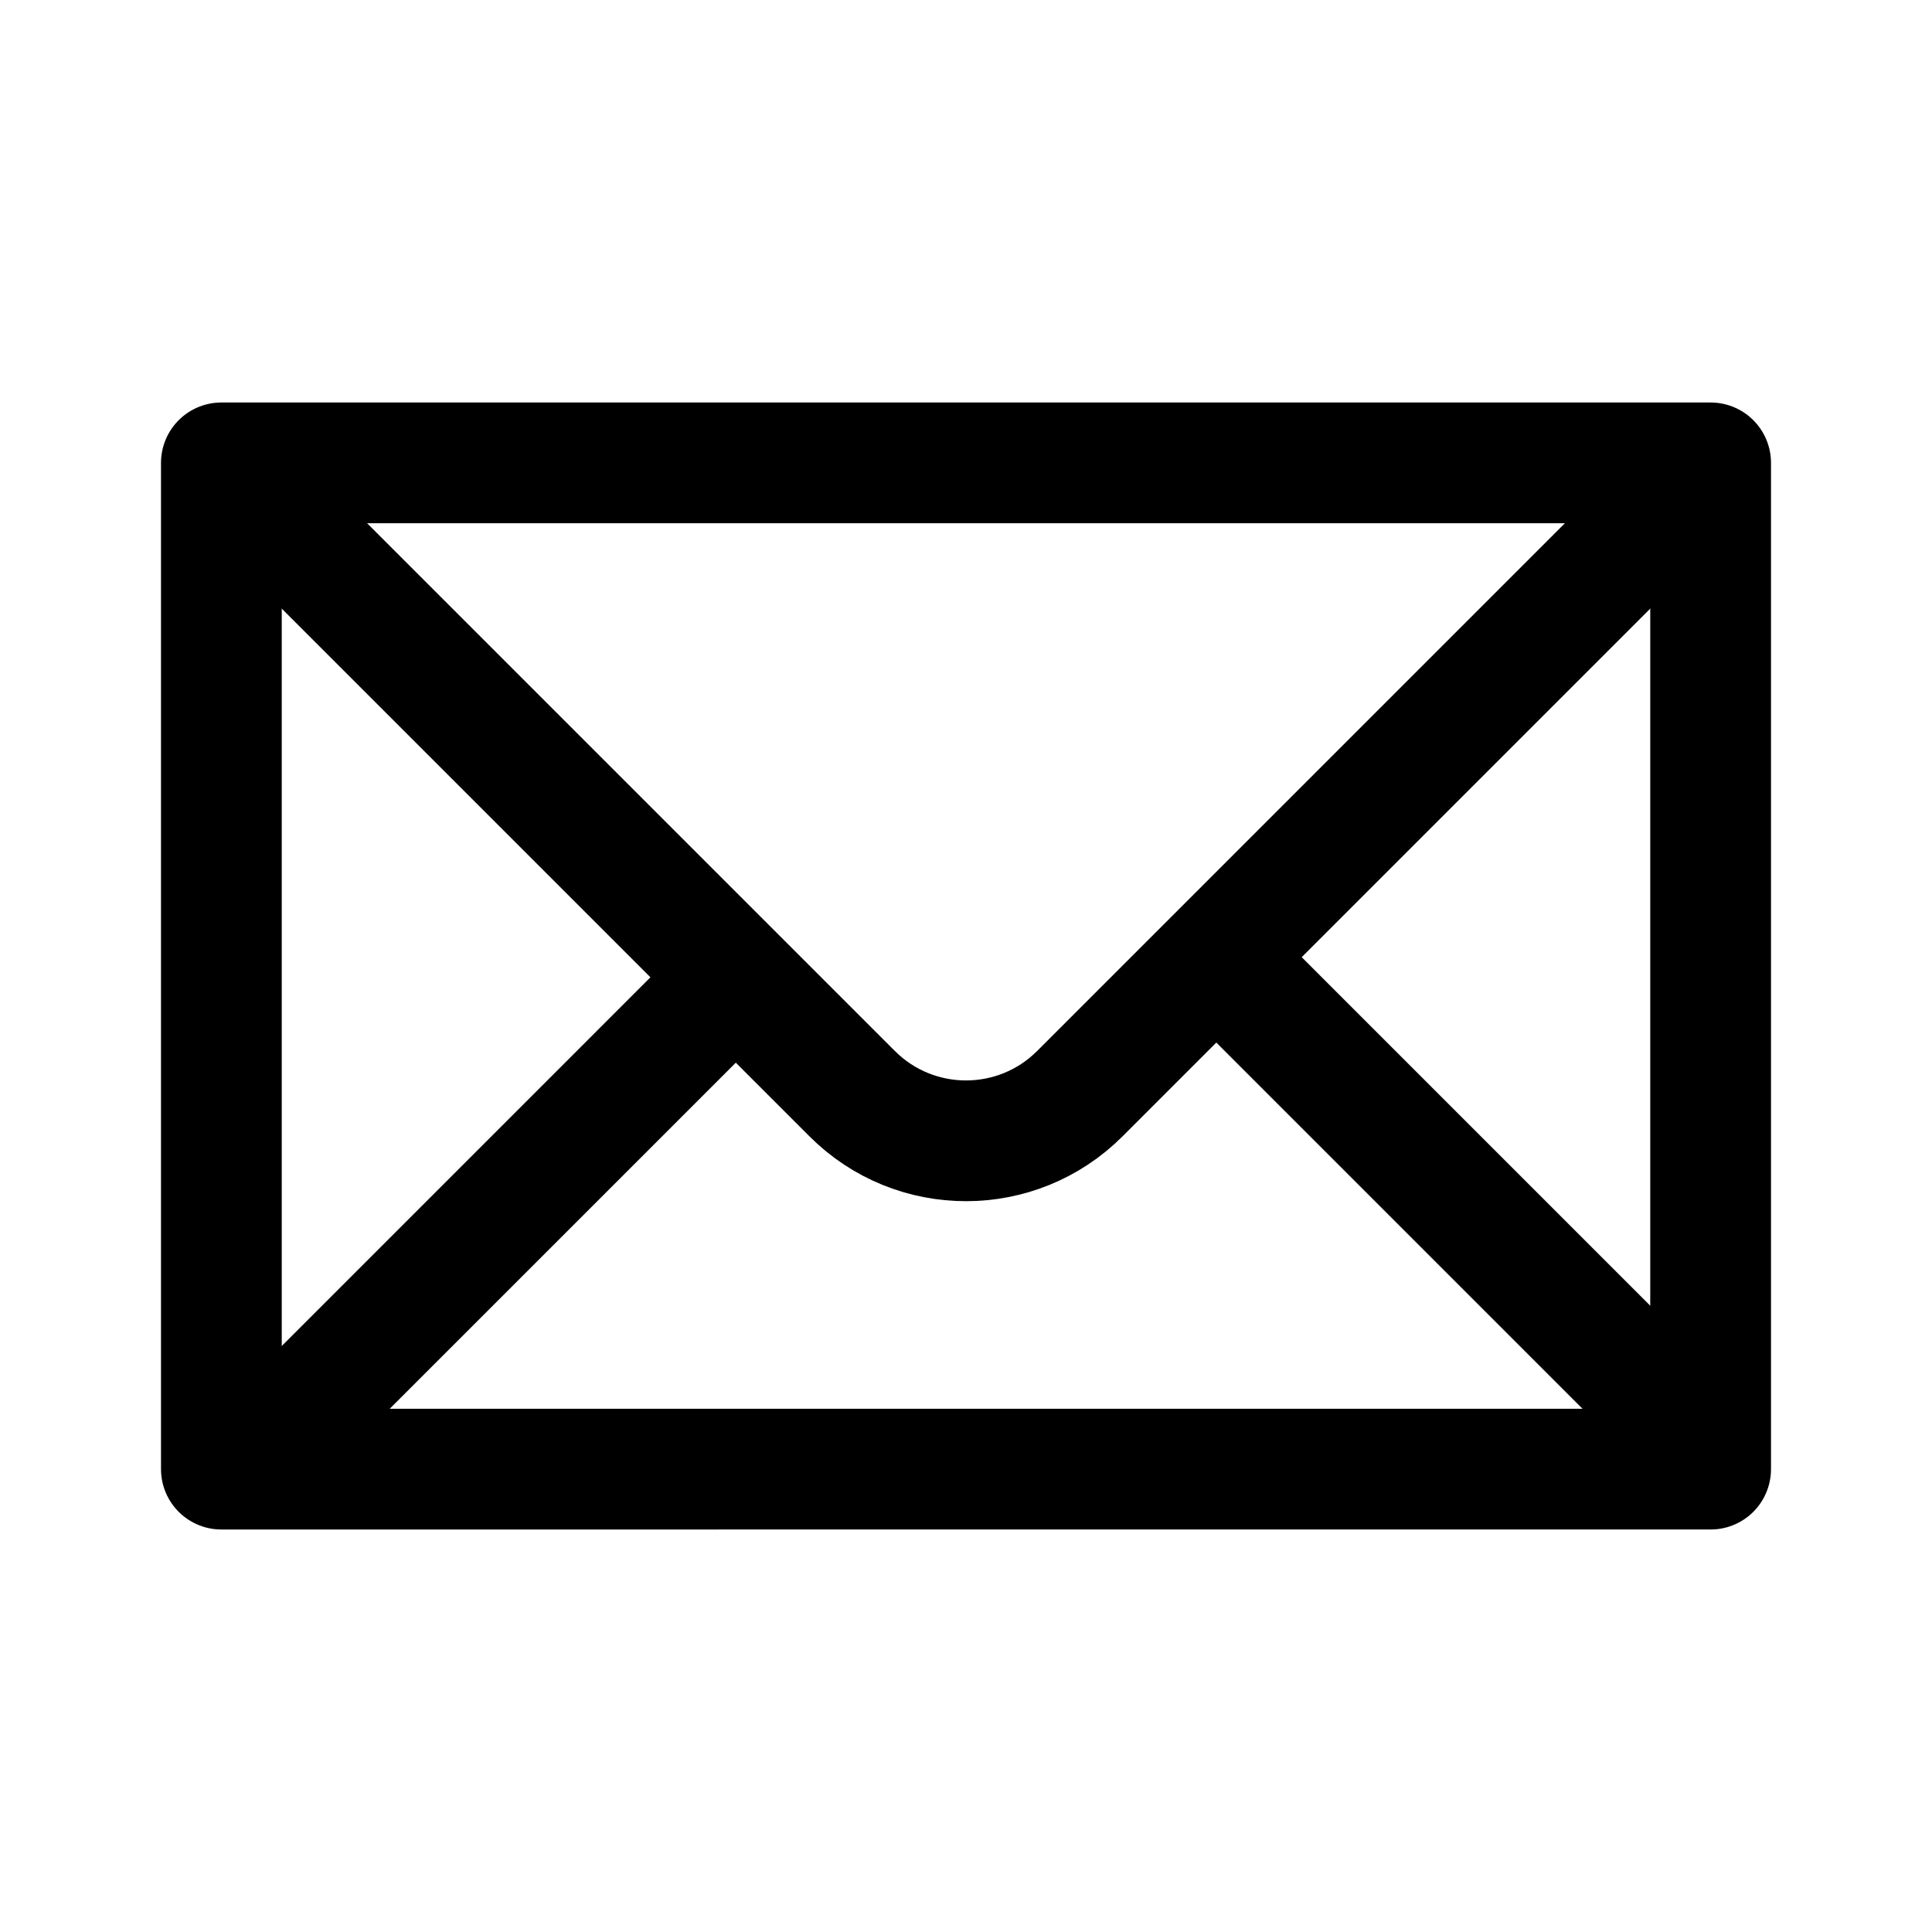 <?xml version="1.0" encoding="utf-8"?><!-- Uploaded to: SVG Repo, www.svgrepo.com, Generator: SVG Repo Mixer Tools -->
<svg width="800px" height="800px" viewBox="0 0 192 192" xmlns="http://www.w3.org/2000/svg" fill="none"><path stroke="#000000" stroke-linejoin="round" stroke-width="12" d="M22 46h148v100H22z"/><path stroke="#000000" stroke-linecap="round" stroke-linejoin="round" stroke-width="12" d="m30 54 54.686 54.686c6.249 6.249 16.379 6.249 22.628 0L162 54"/><path fill="#000000" fill-rule="evenodd" d="m116.531 99.263 43.226 43.226a6 6 0 1 0 8.486-8.485L125.239 91l-8.708 8.263Zm-46.213-7.82-42.56 42.561a6 6 0 1 0 8.485 8.485l42.3-42.301-8.225-8.745Z" clip-rule="evenodd"/></svg>
